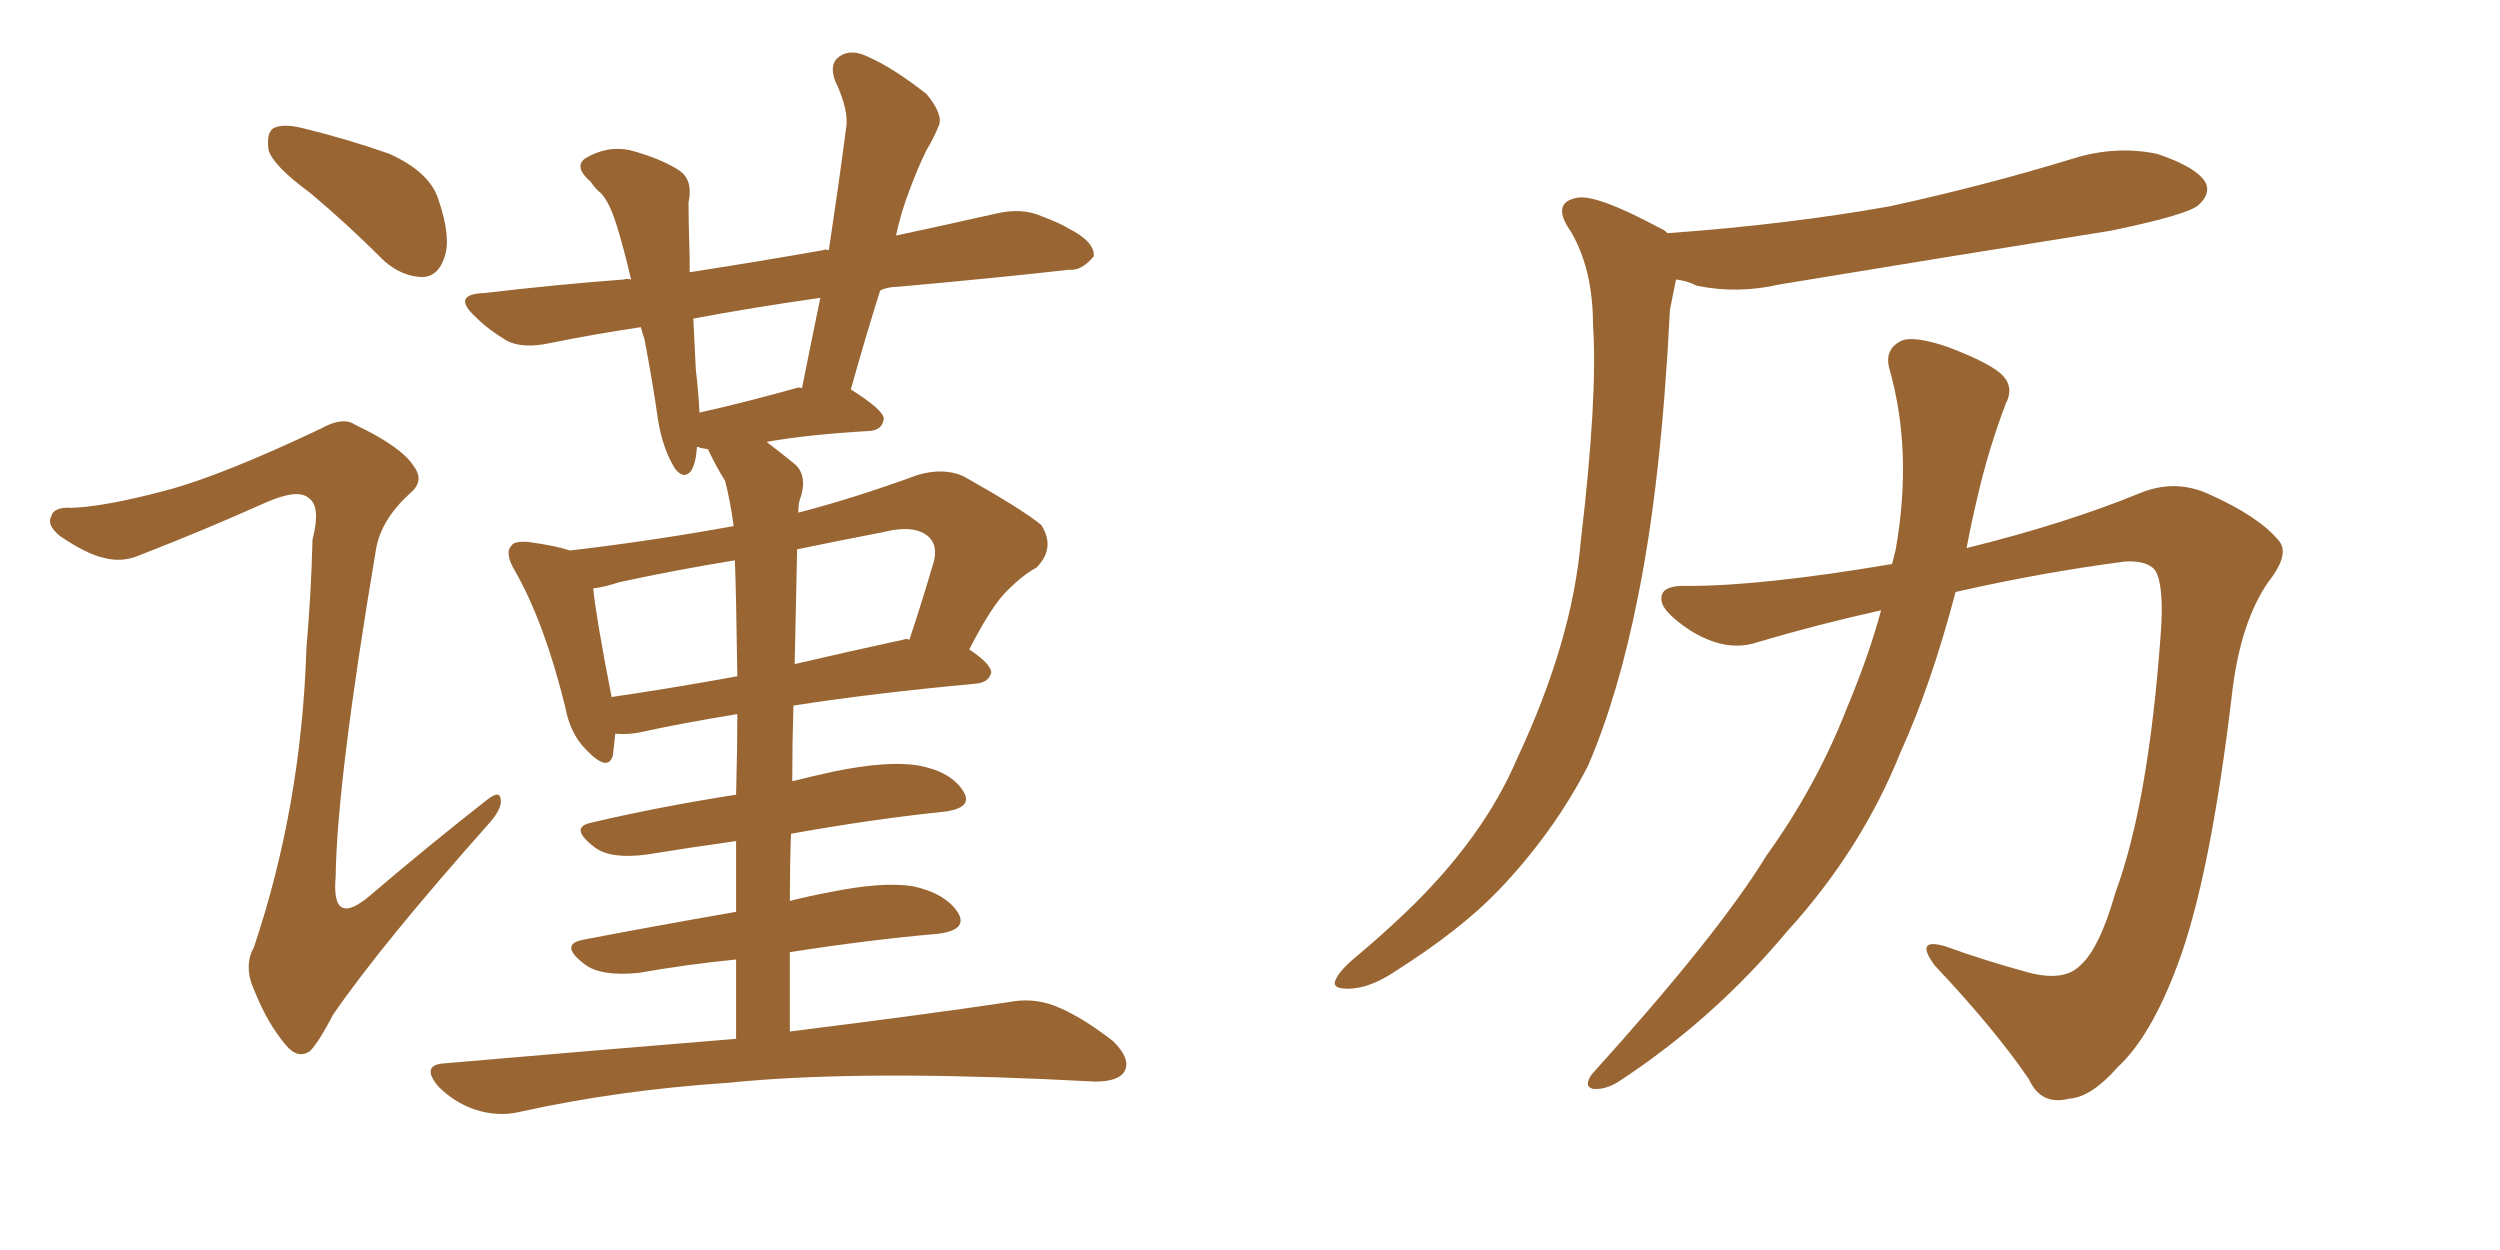 <svg xmlns="http://www.w3.org/2000/svg" xmlns:xlink="http://www.w3.org/1999/xlink" width="300" height="150"><path fill="#996633" padding="10" d="M37.21 23.14L37.21 23.14Q32.81 19.92 32.23 18.02L32.23 18.02Q31.93 15.97 32.81 15.38L32.81 15.38Q33.98 14.79 36.33 15.38L36.33 15.38Q41.75 16.70 46.73 18.46L46.73 18.46Q51.56 20.65 52.59 23.88L52.59 23.88Q54.20 28.56 53.32 30.91L53.32 30.91Q52.59 33.11 50.83 33.25L50.83 33.25Q48.34 33.25 46.14 31.35L46.14 31.35Q41.60 26.81 37.21 23.14ZM88.33 124.66L88.33 124.66Q88.33 119.53 88.33 115.14L88.33 115.14Q82.47 115.72 76.61 116.75L76.61 116.75Q72.07 117.19 70.17 115.72L70.17 115.72Q67.09 113.38 69.87 112.79L69.87 112.79Q78.22 111.18 88.33 109.42L88.33 109.42Q88.33 104.88 88.33 100.93L88.33 100.93Q83.06 101.66 77.64 102.54L77.64 102.54Q73.24 103.13 71.34 101.66L71.34 101.66Q68.26 99.32 70.90 98.73L70.90 98.73Q78.96 96.83 88.33 95.36L88.33 95.36Q88.48 89.79 88.48 85.69L88.48 85.69Q81.30 86.87 76.76 87.89L76.76 87.89Q75.29 88.18 73.83 88.04L73.83 88.04Q73.68 89.65 73.54 90.67L73.54 90.67Q72.95 92.72 70.31 89.94L70.31 89.94Q68.41 88.04 67.82 84.81L67.82 84.81Q65.33 74.71 61.82 68.55L61.82 68.55Q60.50 66.36 61.38 65.48L61.38 65.48Q61.67 64.89 63.43 65.04L63.43 65.04Q66.65 65.48 68.41 66.06L68.41 66.06Q78.37 64.89 88.04 63.13L88.04 63.13Q87.60 59.91 87.01 57.71L87.01 57.71Q85.84 55.81 84.96 53.91L84.96 53.91Q84.23 53.76 84.08 53.76L84.08 53.76Q83.79 53.61 83.64 53.61L83.64 53.61Q83.50 55.66 82.91 56.54L82.91 56.54Q82.03 57.57 81.01 56.25L81.01 56.25Q79.54 53.91 78.96 50.39L78.96 50.39Q78.37 46.14 77.34 40.72L77.34 40.72Q77.05 39.84 76.90 39.26L76.90 39.26Q71.04 40.14 66.06 41.16L66.06 41.16Q62.70 41.89 60.79 40.87L60.79 40.87Q58.59 39.55 57.13 38.09L57.13 38.09Q54.05 35.30 58.15 35.16L58.15 35.16Q66.94 34.13 74.85 33.54L74.85 33.54Q75.15 33.40 75.73 33.54L75.73 33.54Q74.85 29.74 73.97 26.95L73.97 26.95Q73.10 24.17 72.07 23.14L72.07 23.14Q71.48 22.71 70.90 21.83L70.90 21.83Q68.85 20.07 70.17 19.04L70.17 19.04Q72.80 17.43 75.59 18.02L75.59 18.02Q79.39 19.04 81.59 20.51L81.59 20.51Q83.20 21.68 82.62 24.32L82.62 24.32Q82.62 26.51 82.76 31.05L82.76 31.05Q82.76 31.79 82.76 32.67L82.76 32.67Q90.38 31.49 98.73 30.03L98.73 30.03Q99.02 29.88 99.46 30.03L99.46 30.03Q100.63 22.27 101.51 15.53L101.51 15.53Q101.95 13.33 100.20 9.67L100.20 9.67Q99.46 7.62 100.78 6.74L100.78 6.74Q102.10 5.86 104.00 6.74L104.00 6.74Q107.08 8.06 111.18 11.28L111.18 11.28Q113.23 13.77 112.65 15.09L112.65 15.09Q112.06 16.55 111.18 18.02L111.18 18.02Q110.16 20.07 109.13 22.85L109.13 22.85Q108.11 25.49 107.52 28.27L107.52 28.27Q113.67 26.95 119.53 25.63L119.53 25.63Q122.61 24.90 124.95 25.93L124.95 25.93Q127.29 26.81 128.17 27.39L128.17 27.39Q131.40 29.00 131.25 30.76L131.25 30.76Q129.79 32.52 128.32 32.37L128.32 32.37Q119.09 33.40 107.67 34.42L107.67 34.42Q106.49 34.42 105.62 34.86L105.62 34.86Q103.86 40.43 102.10 46.73L102.10 46.73Q106.05 49.22 106.05 50.24L106.05 50.24Q105.91 51.56 104.44 51.71L104.44 51.71Q96.83 52.15 91.99 53.03L91.99 53.03Q93.75 54.35 95.51 55.81L95.51 55.81Q96.97 57.28 95.95 60.06L95.95 60.06Q95.80 60.64 95.80 61.52L95.80 61.52Q102.54 59.77 110.16 56.98L110.16 56.98Q113.23 56.10 115.58 57.13L115.58 57.13Q122.61 61.08 124.95 62.99L124.95 62.99Q126.71 65.77 124.37 68.12L124.37 68.12Q122.75 68.99 121.00 70.75L121.00 70.75Q119.09 72.51 116.31 77.93L116.31 77.93Q118.95 79.69 118.95 80.71L118.95 80.71Q118.65 81.88 117.19 82.03L117.19 82.03Q104.59 83.20 95.21 84.67L95.21 84.67Q95.07 89.21 95.07 93.75L95.07 93.75Q97.41 93.16 100.05 92.58L100.05 92.58Q106.49 91.26 110.16 91.85L110.16 91.85Q114.11 92.58 115.58 94.92L115.58 94.92Q116.89 96.97 113.23 97.41L113.23 97.41Q104.74 98.29 94.92 100.05L94.92 100.05Q94.78 104.00 94.78 108.11L94.78 108.11Q97.12 107.52 99.46 107.08L99.46 107.08Q105.91 105.76 109.57 106.35L109.57 106.35Q113.53 107.23 114.99 109.57L114.99 109.57Q116.16 111.62 112.50 112.06L112.50 112.06Q104.15 112.79 94.78 114.26L94.78 114.26Q94.78 118.80 94.78 123.78L94.78 123.78Q111.18 121.73 121.00 120.26L121.00 120.26Q123.93 119.68 126.56 120.70L126.56 120.70Q129.64 121.88 133.59 124.95L133.59 124.95Q135.79 127.15 134.91 128.61L134.91 128.61Q134.18 129.79 131.40 129.79L131.40 129.79Q128.47 129.64 125.24 129.49L125.24 129.49Q101.66 128.47 87.45 129.93L87.45 129.93Q74.12 130.81 62.26 133.45L62.26 133.45Q59.77 134.03 56.98 133.15L56.98 133.15Q54.49 132.28 52.59 130.37L52.59 130.37Q50.39 127.73 53.47 127.59L53.47 127.59Q72.07 125.98 88.33 124.66ZM88.48 81.15L88.48 81.15Q88.33 70.46 88.18 67.24L88.18 67.24Q81.01 68.41 74.27 69.87L74.27 69.87Q72.51 70.46 71.19 70.61L71.19 70.61Q71.48 73.83 73.39 83.64L73.39 83.64Q80.42 82.62 88.48 81.15ZM95.65 66.21L95.65 66.21Q95.51 72.66 95.36 79.69L95.36 79.69Q101.66 78.22 108.40 76.76L108.40 76.76Q108.69 76.61 109.13 76.76L109.13 76.76Q110.60 72.36 112.06 67.38L112.06 67.38Q112.50 65.63 111.62 64.60L111.62 64.60Q110.01 62.84 105.91 63.87L105.91 63.87Q100.63 64.89 95.65 65.92L95.65 65.92Q95.65 66.06 95.65 66.21ZM95.51 46.58L95.51 46.58Q95.80 46.44 96.24 46.58L96.24 46.58Q97.41 40.72 98.44 35.74L98.44 35.74Q90.23 36.91 83.20 38.23L83.20 38.23Q83.35 41.16 83.50 44.38L83.50 44.38Q83.79 46.73 83.94 49.51L83.94 49.51Q89.21 48.34 95.51 46.58ZM19.78 58.89L19.78 58.89L19.78 58.89Q26.51 57.13 38.53 51.42L38.53 51.42Q41.16 49.95 42.63 50.98L42.63 50.98Q48.19 53.61 49.66 55.96L49.66 55.96Q50.98 57.71 49.22 59.18L49.22 59.18Q45.70 62.40 45.12 65.92L45.12 65.92Q40.43 93.75 40.28 105.18L40.28 105.18Q39.70 111.62 44.68 107.23L44.68 107.23Q51.56 101.37 58.30 96.09L58.30 96.09Q59.91 94.78 60.06 95.80L60.06 95.80Q60.35 96.83 58.89 98.58L58.89 98.58Q45.85 113.23 39.99 121.73L39.99 121.73Q38.23 125.10 37.21 126.12L37.21 126.12Q35.74 127.15 34.28 125.39L34.28 125.39Q32.08 122.75 30.62 119.09L30.62 119.09Q29.15 116.02 30.47 113.67L30.47 113.67Q36.18 96.68 36.77 77.78L36.77 77.78Q37.35 71.04 37.50 64.75L37.50 64.75Q38.53 60.79 37.06 59.77L37.06 59.77Q35.74 58.59 31.79 60.35L31.79 60.35Q24.61 63.57 16.70 66.65L16.70 66.65Q14.65 67.53 12.45 66.94L12.45 66.94Q10.40 66.50 7.18 64.31L7.18 64.31Q5.57 62.99 6.15 61.96L6.15 61.96Q6.45 60.79 8.64 60.94L8.64 60.94Q12.60 60.79 19.78 58.89ZM200.10 27.98L200.10 27.98Q214.45 26.95 226.76 24.76L226.76 24.76Q238.18 22.27 248.73 19.04L248.73 19.04Q253.86 17.43 258.84 18.46L258.84 18.46Q263.67 20.07 264.70 21.97L264.70 21.97Q265.28 23.29 263.82 24.61L263.82 24.61Q262.50 25.78 253.27 27.69L253.27 27.69Q233.06 30.91 213.57 34.13L213.57 34.13Q208.45 35.30 203.61 34.28L203.61 34.28Q202.44 33.69 201.12 33.54L201.12 33.54Q200.83 35.01 200.39 37.21L200.39 37.21Q199.37 57.71 196.58 71.48L196.58 71.48Q194.24 83.35 190.58 91.85L190.58 91.85Q186.47 99.90 179.74 106.93L179.74 106.93Q175.20 111.62 167.58 116.46L167.58 116.46Q164.36 118.65 161.72 118.65L161.72 118.65Q159.81 118.65 160.25 117.63L160.25 117.63Q160.69 116.46 163.04 114.55L163.04 114.55Q165.82 112.21 168.60 109.57L168.60 109.57Q177.98 100.63 182.08 90.97L182.08 90.97Q188.67 76.90 189.70 64.89L189.70 64.89Q191.75 47.46 191.16 38.96L191.16 38.96Q191.16 32.37 188.53 27.83L188.53 27.83Q186.04 24.32 189.26 23.73L189.26 23.73Q191.60 23.29 199.22 27.39L199.22 27.39Q199.66 27.54 200.10 27.98ZM225.73 73.24L225.73 73.24L225.73 73.24Q218.41 74.85 210.94 77.05L210.94 77.05Q207.13 78.37 202.73 75.59L202.73 75.59Q199.22 73.24 199.37 71.78L199.37 71.78Q199.37 70.17 202.59 70.31L202.59 70.31Q211.52 70.31 227.05 67.68L227.05 67.68Q227.34 66.50 227.49 65.92L227.49 65.92Q229.54 54.20 226.76 44.38L226.76 44.38Q226.03 41.89 228.22 40.87L228.22 40.87Q229.69 40.28 233.64 41.60L233.64 41.60Q239.06 43.65 240.38 45.12L240.38 45.12Q241.70 46.58 240.67 48.49L240.67 48.49Q238.62 53.91 237.30 59.62L237.30 59.62Q236.57 62.70 235.99 65.77L235.99 65.77Q247.85 62.84 256.79 59.18L256.79 59.18Q261.04 57.42 265.14 59.33L265.14 59.33Q271.00 61.96 273.34 64.75L273.34 64.75Q274.95 66.36 272.17 69.87L272.17 69.87Q268.95 74.56 267.92 82.62L267.92 82.62Q265.28 105.18 261.33 115.72L261.33 115.72Q258.11 124.37 254.15 128.03L254.15 128.03Q250.93 131.69 248.29 131.84L248.29 131.84Q244.92 132.71 243.46 129.49L243.46 129.49Q239.36 123.49 232.18 115.87L232.18 115.87Q229.69 112.50 233.35 113.53L233.35 113.53Q238.18 115.28 243.60 116.75L243.60 116.75Q247.71 117.77 249.61 115.87L249.61 115.87Q251.95 113.82 253.86 107.08L253.86 107.08Q257.81 96.39 259.28 76.17L259.28 76.17Q259.72 70.46 258.69 68.55L258.69 68.55Q257.81 67.24 255.03 67.38L255.03 67.38Q244.92 68.70 234.67 71.04L234.67 71.04Q231.74 82.18 228.08 90.23L228.08 90.23Q223.39 101.95 214.45 111.77L214.45 111.77Q205.66 122.31 194.24 129.79L194.24 129.79Q192.63 130.81 191.16 130.66L191.16 130.66Q189.99 130.37 191.02 128.91L191.02 128.91Q206.25 112.06 211.96 102.69L211.96 102.69Q217.97 94.34 221.63 84.96L221.63 84.96Q224.27 78.66 225.73 73.24Z"/></svg>